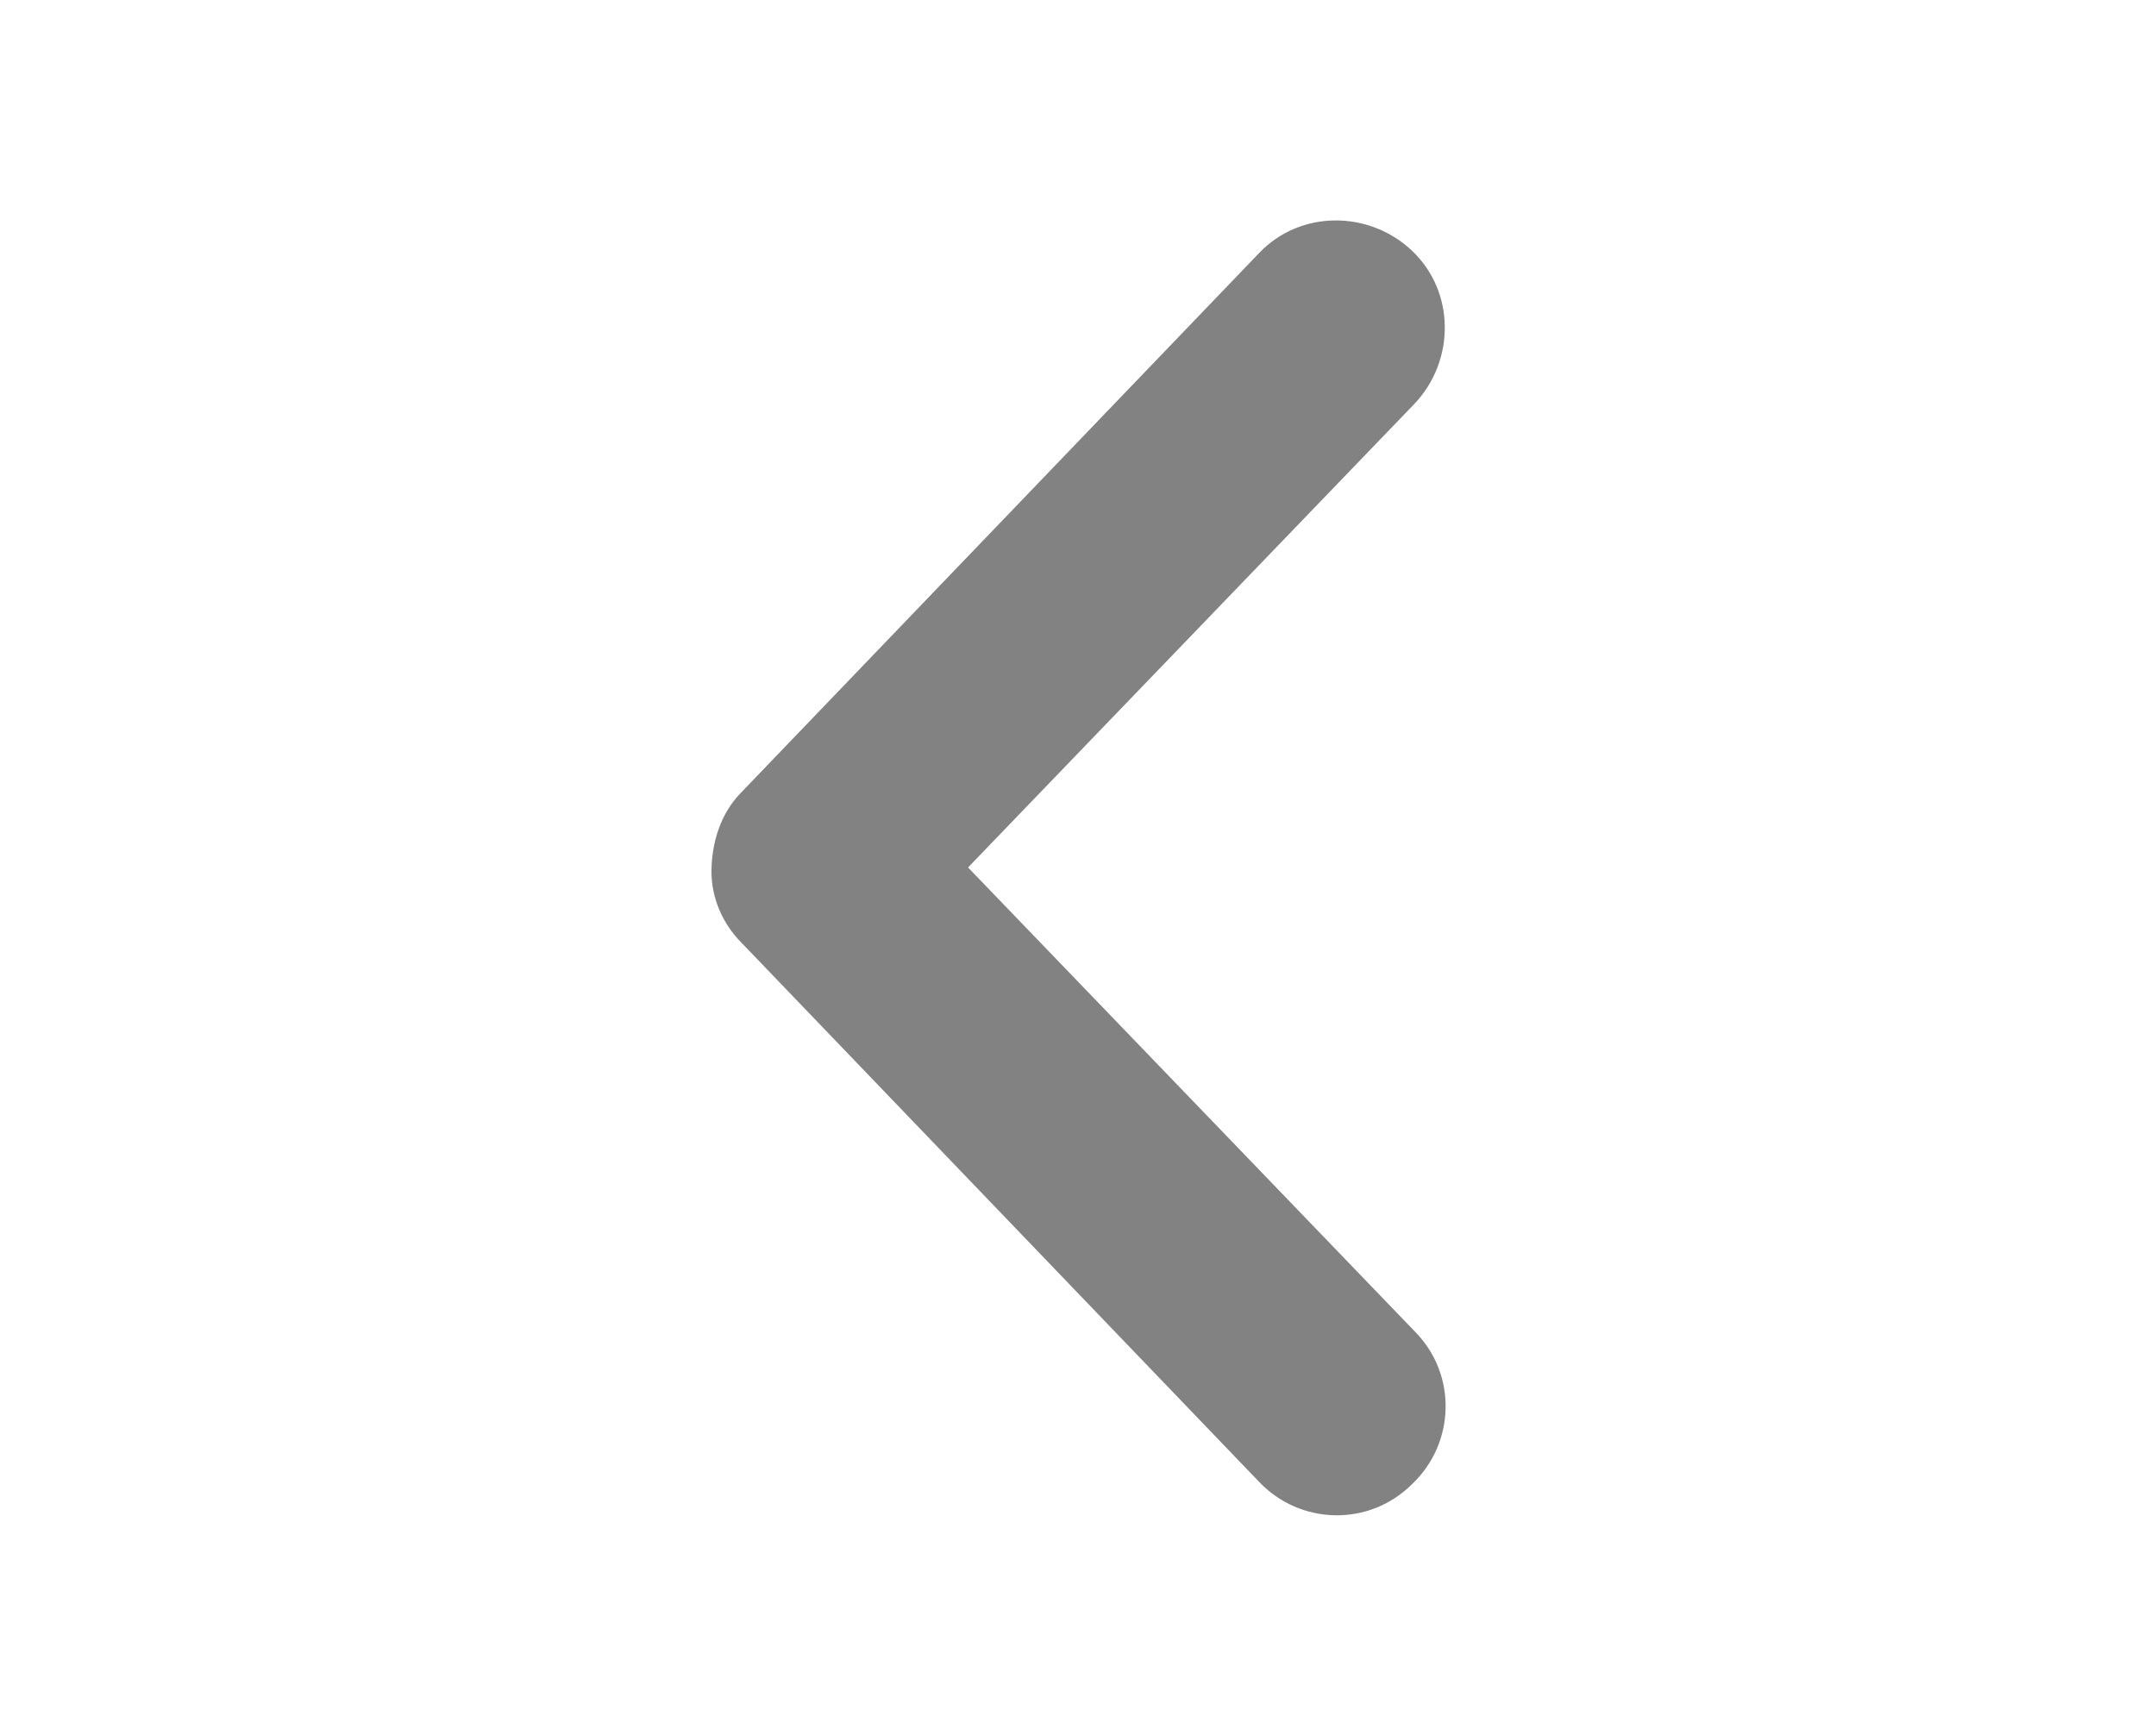 <?xml version="1.0" encoding="utf-8"?>
<!-- Generator: Adobe Illustrator 28.1.0, SVG Export Plug-In . SVG Version: 6.00 Build 0)  -->
<svg version="1.1"
	 id="Camada_1" xmlns:inkscape="http://www.inkscape.org/namespaces/inkscape" xmlns:sodipodi="http://sodipodi.sourceforge.net/DTD/sodipodi-0.dtd" xmlns:svg="http://www.w3.org/2000/svg" xmlns:rdf="http://www.w3.org/1999/02/22-rdf-syntax-ns#" xmlns:cc="http://creativecommons.org/ns#" xmlns:dc="http://purl.org/dc/elements/1.1/"
	 xmlns="http://www.w3.org/2000/svg" xmlns:xlink="http://www.w3.org/1999/xlink" x="0px" y="0px" viewBox="0 0 100 80.5"
	 style="enable-background:new 0 0 100 80.5;" xml:space="preserve">
<style type="text/css">
	.st0{fill:#828282;}
</style>
<g transform="translate(0,-952.362)">
	<path class="st0" d="M33,992.8c0,1.2,0.5,2.4,1.4,3.3l24,25c1.9,2,5.1,2.1,7.1,0.1c2-1.9,2.1-5.1,0.1-7.1l-20.7-21.5l20.7-21.5
		c1.9-2,1.9-5.2-0.1-7.1c-2-1.9-5.2-1.9-7.1,0.1l-24,25C33.4,990.1,33,991.5,33,992.8z"/>
</g>
</svg>
